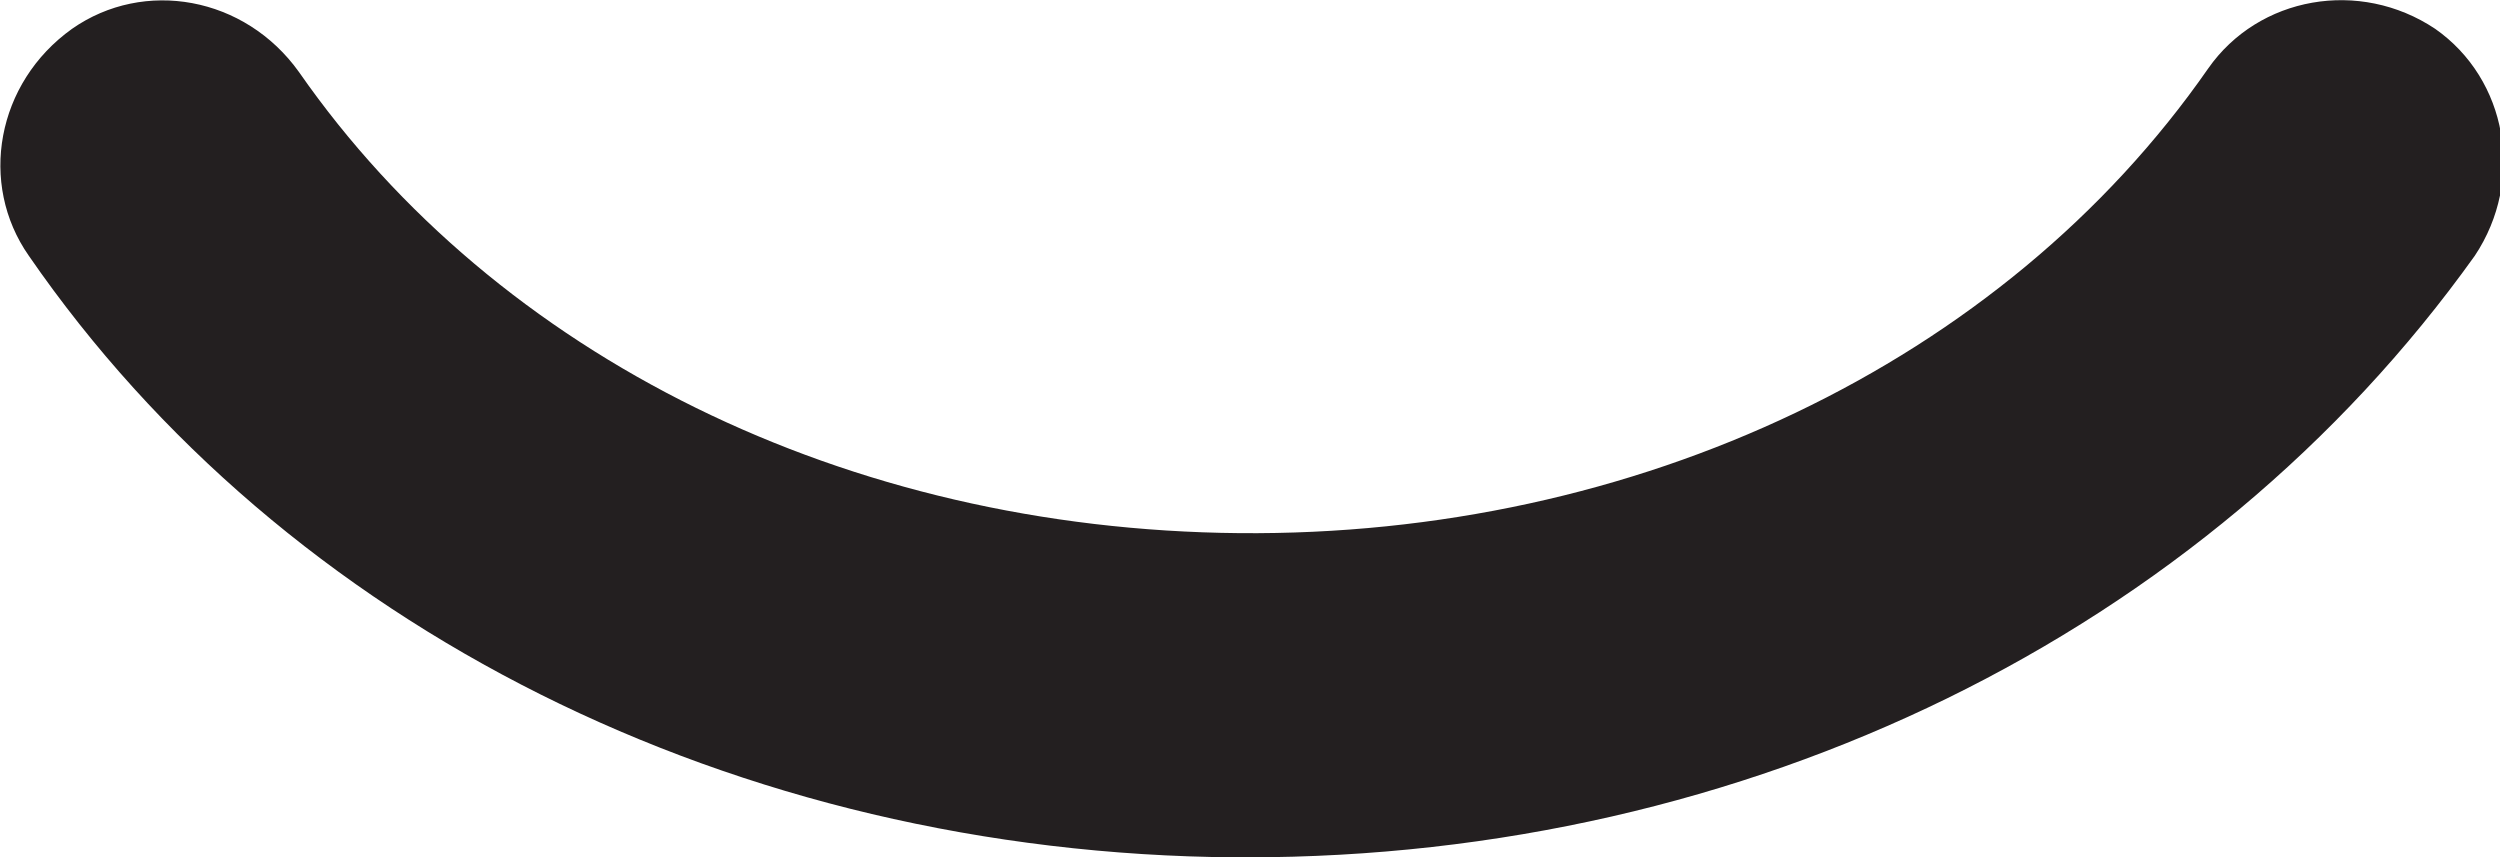<?xml version="1.0" encoding="utf-8"?>
<!-- Generator: Adobe Illustrator 26.3.1, SVG Export Plug-In . SVG Version: 6.00 Build 0)  -->
<svg version="1.1" id="Layer_1" xmlns="http://www.w3.org/2000/svg" xmlns:xlink="http://www.w3.org/1999/xlink" x="0px" y="0px"
	 viewBox="0 0 69.4 23.8" style="enable-background:new 0 0 69.4 23.8;" xml:space="preserve">
<style type="text/css">
	.st0{fill:#231F20;}
</style>
<path class="st0" d="M34.6,23.8c-0.1,0-0.2,0-0.3,0C20.4,23.7,7.9,17.4,0.8,7.1c-1.4-2-0.9-4.8,1.2-6.3c2-1.4,4.8-0.9,6.3,1.2
	c5.5,7.9,15.2,12.7,26.1,12.8c11,0.1,21.2-4.7,26.9-12.9c1.4-2,4.2-2.5,6.3-1.1c2,1.4,2.5,4.2,1.1,6.3
	C61.2,17.6,48.5,23.8,34.6,23.8z"/>
</svg>
